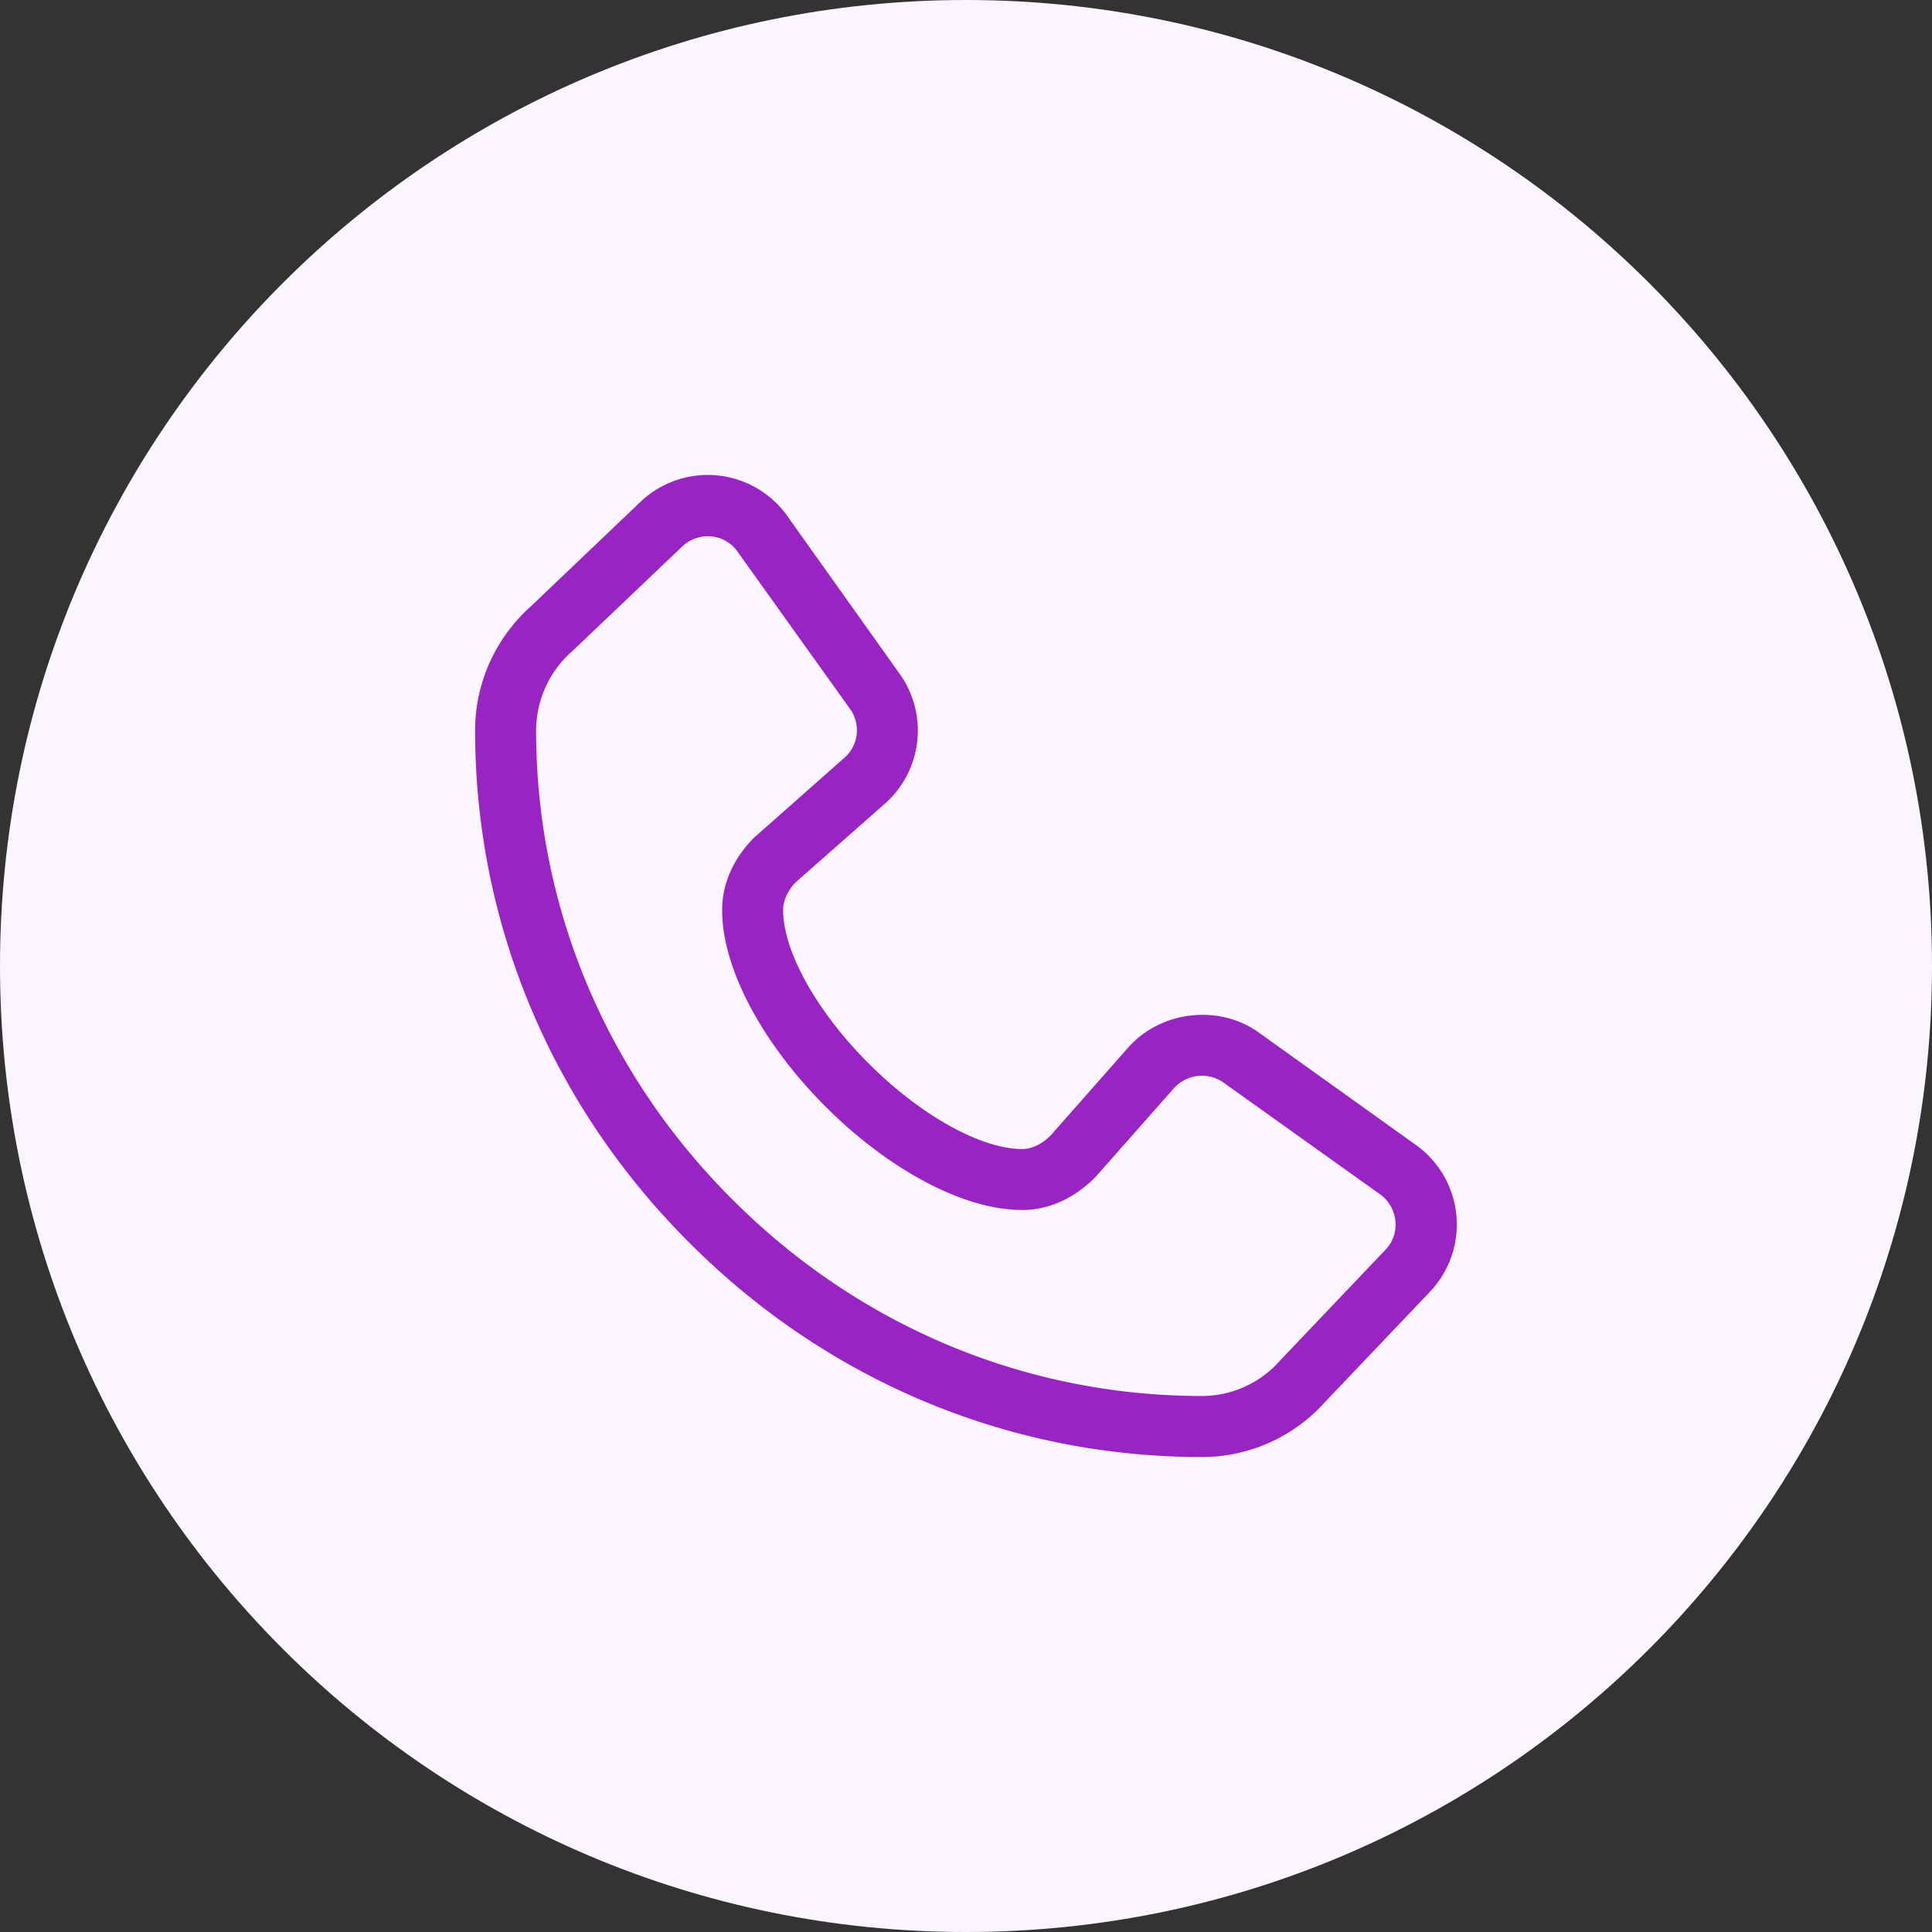 <svg width="40" height="40" viewBox="0 0 40 40" fill="none" xmlns="http://www.w3.org/2000/svg">
    <rect x="0" y="0" width="40" height="40" fill="#333333" stroke="none"/>
    <path d="M0 20C0 8.954 8.954 0 20 0s20 8.954 20 20-8.954 20-20 20S0 31.046 0 20z" fill="#FAF5FF"/>
    <path d="M24.882 30c-3.94 0-7.672-1.558-10.497-4.394-2.824-2.82-4.382-6.545-4.382-10.486 0-.935.407-1.83 1.11-2.452l2.255-2.15a1.855 1.855 0 0 1 2.825.302l2.296 3.225a1.854 1.854 0 0 1-.279 2.47l-1.848 1.628c-.105.105-.314.366-.314.697-.006.895.709 2.186 1.819 3.296 1.104 1.104 2.395 1.82 3.29 1.82h.006c.33 0 .592-.21.715-.338l1.61-1.825c.616-.691 1.72-.82 2.47-.285l3.225 2.308a1.857 1.857 0 0 1 .297 2.819l-2.162 2.272A3.253 3.253 0 0 1 24.882 30zm-10.23-19.064a.937.937 0 0 0-.639.255l-2.272 2.163a2.361 2.361 0 0 0-.808 1.767c0 3.69 1.459 7.184 4.11 9.828 2.65 2.656 6.149 4.12 9.84 4.12.668 0 1.307-.29 1.749-.795l2.174-2.285a.91.91 0 0 0 .255-.639.941.941 0 0 0-.412-.773l-3.232-2.307a.945.945 0 0 0-1.232.145l-1.628 1.842c-.412.413-.895.628-1.389.628h-.011c-1.145 0-2.657-.802-3.947-2.092-1.296-1.296-2.098-2.813-2.092-3.958 0-.495.22-.983.61-1.372l1.866-1.65a.923.923 0 0 0 .14-1.233l-2.308-3.226a.918.918 0 0 0-.773-.418z" fill="#9924C3" stroke="#9924C3" stroke-width=".333"/>
</svg>
